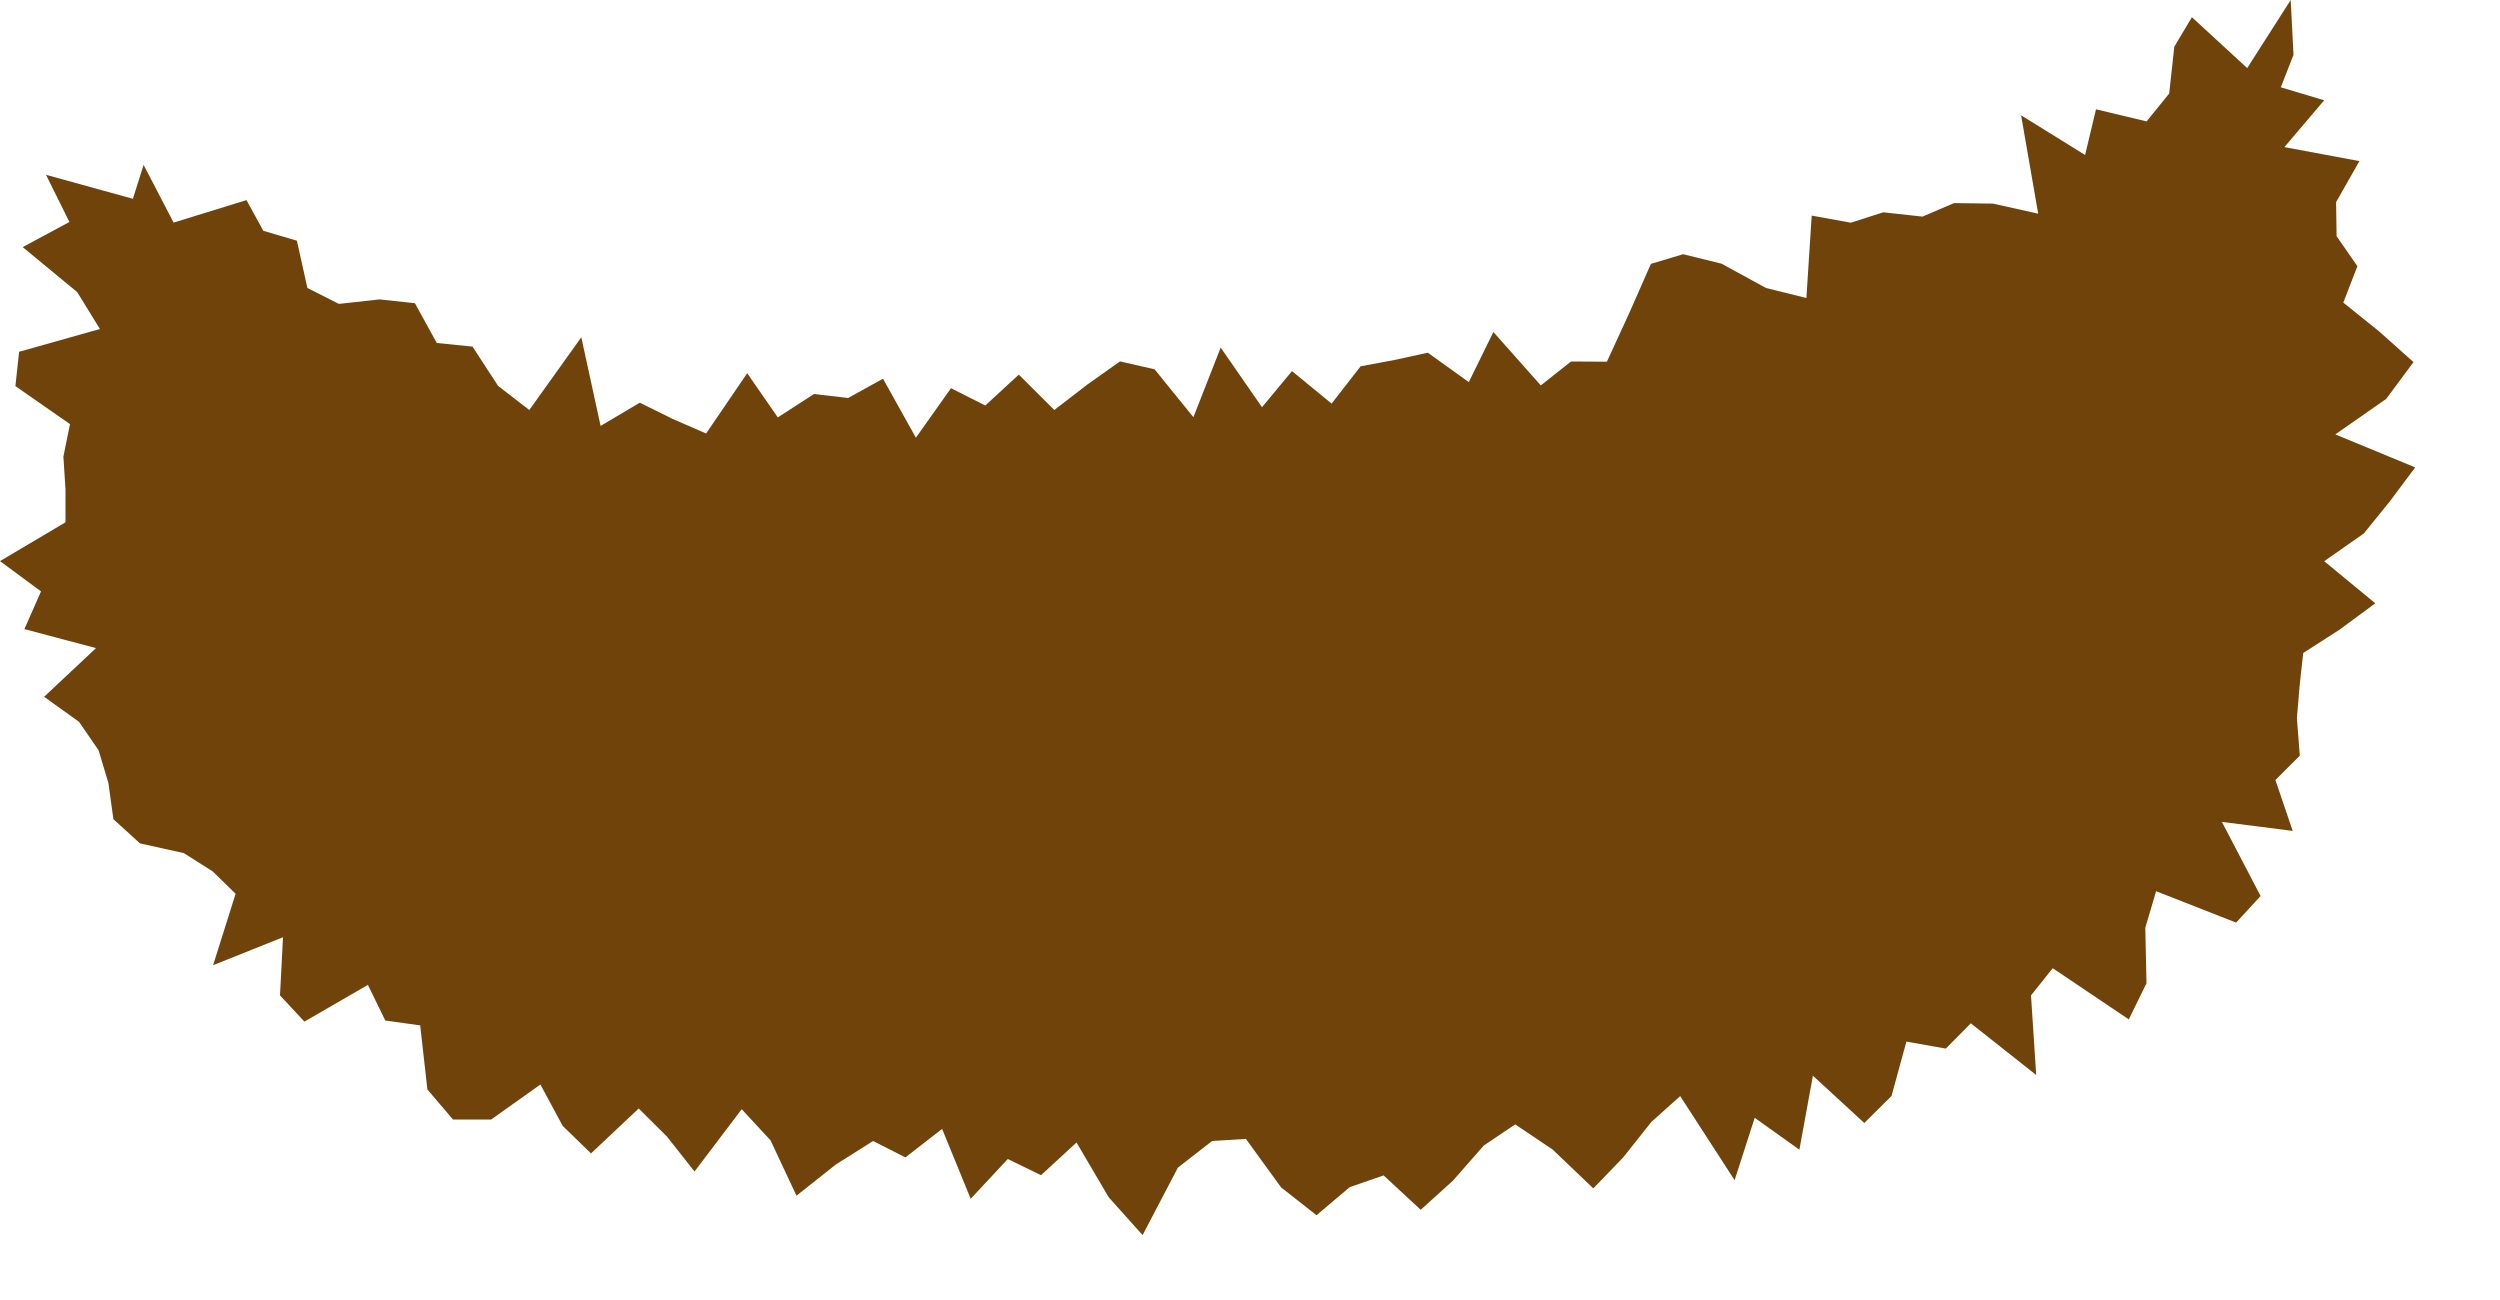 <?xml version="1.0" encoding="utf-8"?>
<svg xmlns="http://www.w3.org/2000/svg" fill="none" height="100%" overflow="visible" preserveAspectRatio="none" style="display: block;" viewBox="0 0 25 13" width="100%">
<path d="M0.46 1.748L1.329 1.988L1.436 1.649L1.558 1.883L1.736 2.226L2.465 2.001L2.633 2.308L2.969 2.407L3.074 2.88L3.389 3.039L3.796 2.994L4.149 3.032L4.368 3.43L4.725 3.466L4.981 3.859L5.293 4.1L5.813 3.373L6.006 4.259L6.398 4.027L6.726 4.189L7.061 4.335L7.472 3.732L7.778 4.174L8.14 3.94L8.481 3.98L8.83 3.787L9.159 4.377L9.51 3.882L9.853 4.055L10.188 3.746L10.543 4.1L10.874 3.845L11.2 3.614L11.546 3.693L11.934 4.172L12.207 3.476L12.62 4.072L12.92 3.711L13.316 4.036L13.606 3.663L13.944 3.6L14.278 3.527L14.688 3.821L14.934 3.32L15.408 3.854L15.71 3.615L16.069 3.617L16.295 3.125L16.509 2.639L16.831 2.542L17.216 2.637L17.66 2.88L18.064 2.98L18.117 2.156L18.508 2.227L18.833 2.123L19.225 2.166L19.54 2.031L19.93 2.036L20.382 2.137L20.211 1.153L20.851 1.55L20.96 1.093L21.466 1.214L21.692 0.935L21.743 0.467L21.919 0.172L22.472 0.681L22.907 0L22.935 0.548L22.808 0.873L23.242 1.003L22.844 1.471L23.594 1.611L23.361 2.021L23.366 2.362L23.574 2.662L23.433 3.026L23.79 3.313L24.135 3.621L23.862 3.989L23.353 4.344L24.152 4.674L23.898 5.014L23.639 5.334L23.242 5.612L23.753 6.033L23.395 6.297L23.032 6.53L22.997 6.85L22.969 7.181L22.998 7.557L22.754 7.8L22.927 8.309L22.219 8.219L22.606 8.96L22.361 9.226L21.561 8.912L21.453 9.278L21.465 9.832L21.288 10.194L20.527 9.682L20.31 9.954L20.362 10.75L19.708 10.233L19.458 10.486L19.064 10.416L18.915 10.96L18.643 11.23L18.129 10.757L17.994 11.497L17.547 11.178L17.346 11.802L16.802 10.961L16.513 11.22L16.232 11.574L15.933 11.884L15.527 11.496L15.152 11.244L14.838 11.455L14.53 11.806L14.207 12.098L13.836 11.754L13.498 11.871L13.165 12.152L12.811 11.874L12.459 11.389L12.121 11.41L11.779 11.676L11.426 12.351L11.088 11.974L10.765 11.425L10.41 11.752L10.078 11.59L9.707 11.988L9.421 11.289L9.054 11.574L8.731 11.41L8.357 11.646L7.965 11.957L7.705 11.403L7.417 11.092L6.945 11.715L6.669 11.365L6.387 11.085L5.91 11.534L5.627 11.259L5.404 10.845L4.912 11.195H4.53L4.274 10.895L4.202 10.254L3.853 10.205L3.679 9.849L3.044 10.216L2.8 9.954L2.83 9.372L2.131 9.652L2.356 8.938L2.127 8.714L1.838 8.531L1.4 8.434L1.134 8.192L1.084 7.83L0.986 7.503L0.79 7.218L0.441 6.968L0.96 6.481L0.244 6.291L0.41 5.914L0 5.611L0.655 5.223V4.895L0.634 4.566L0.7 4.241L0.154 3.861L0.191 3.518L0.999 3.29L0.772 2.921L0.227 2.471L0.694 2.22L0.46 1.748Z" fill="#70430B" id="Vector"/>
</svg>